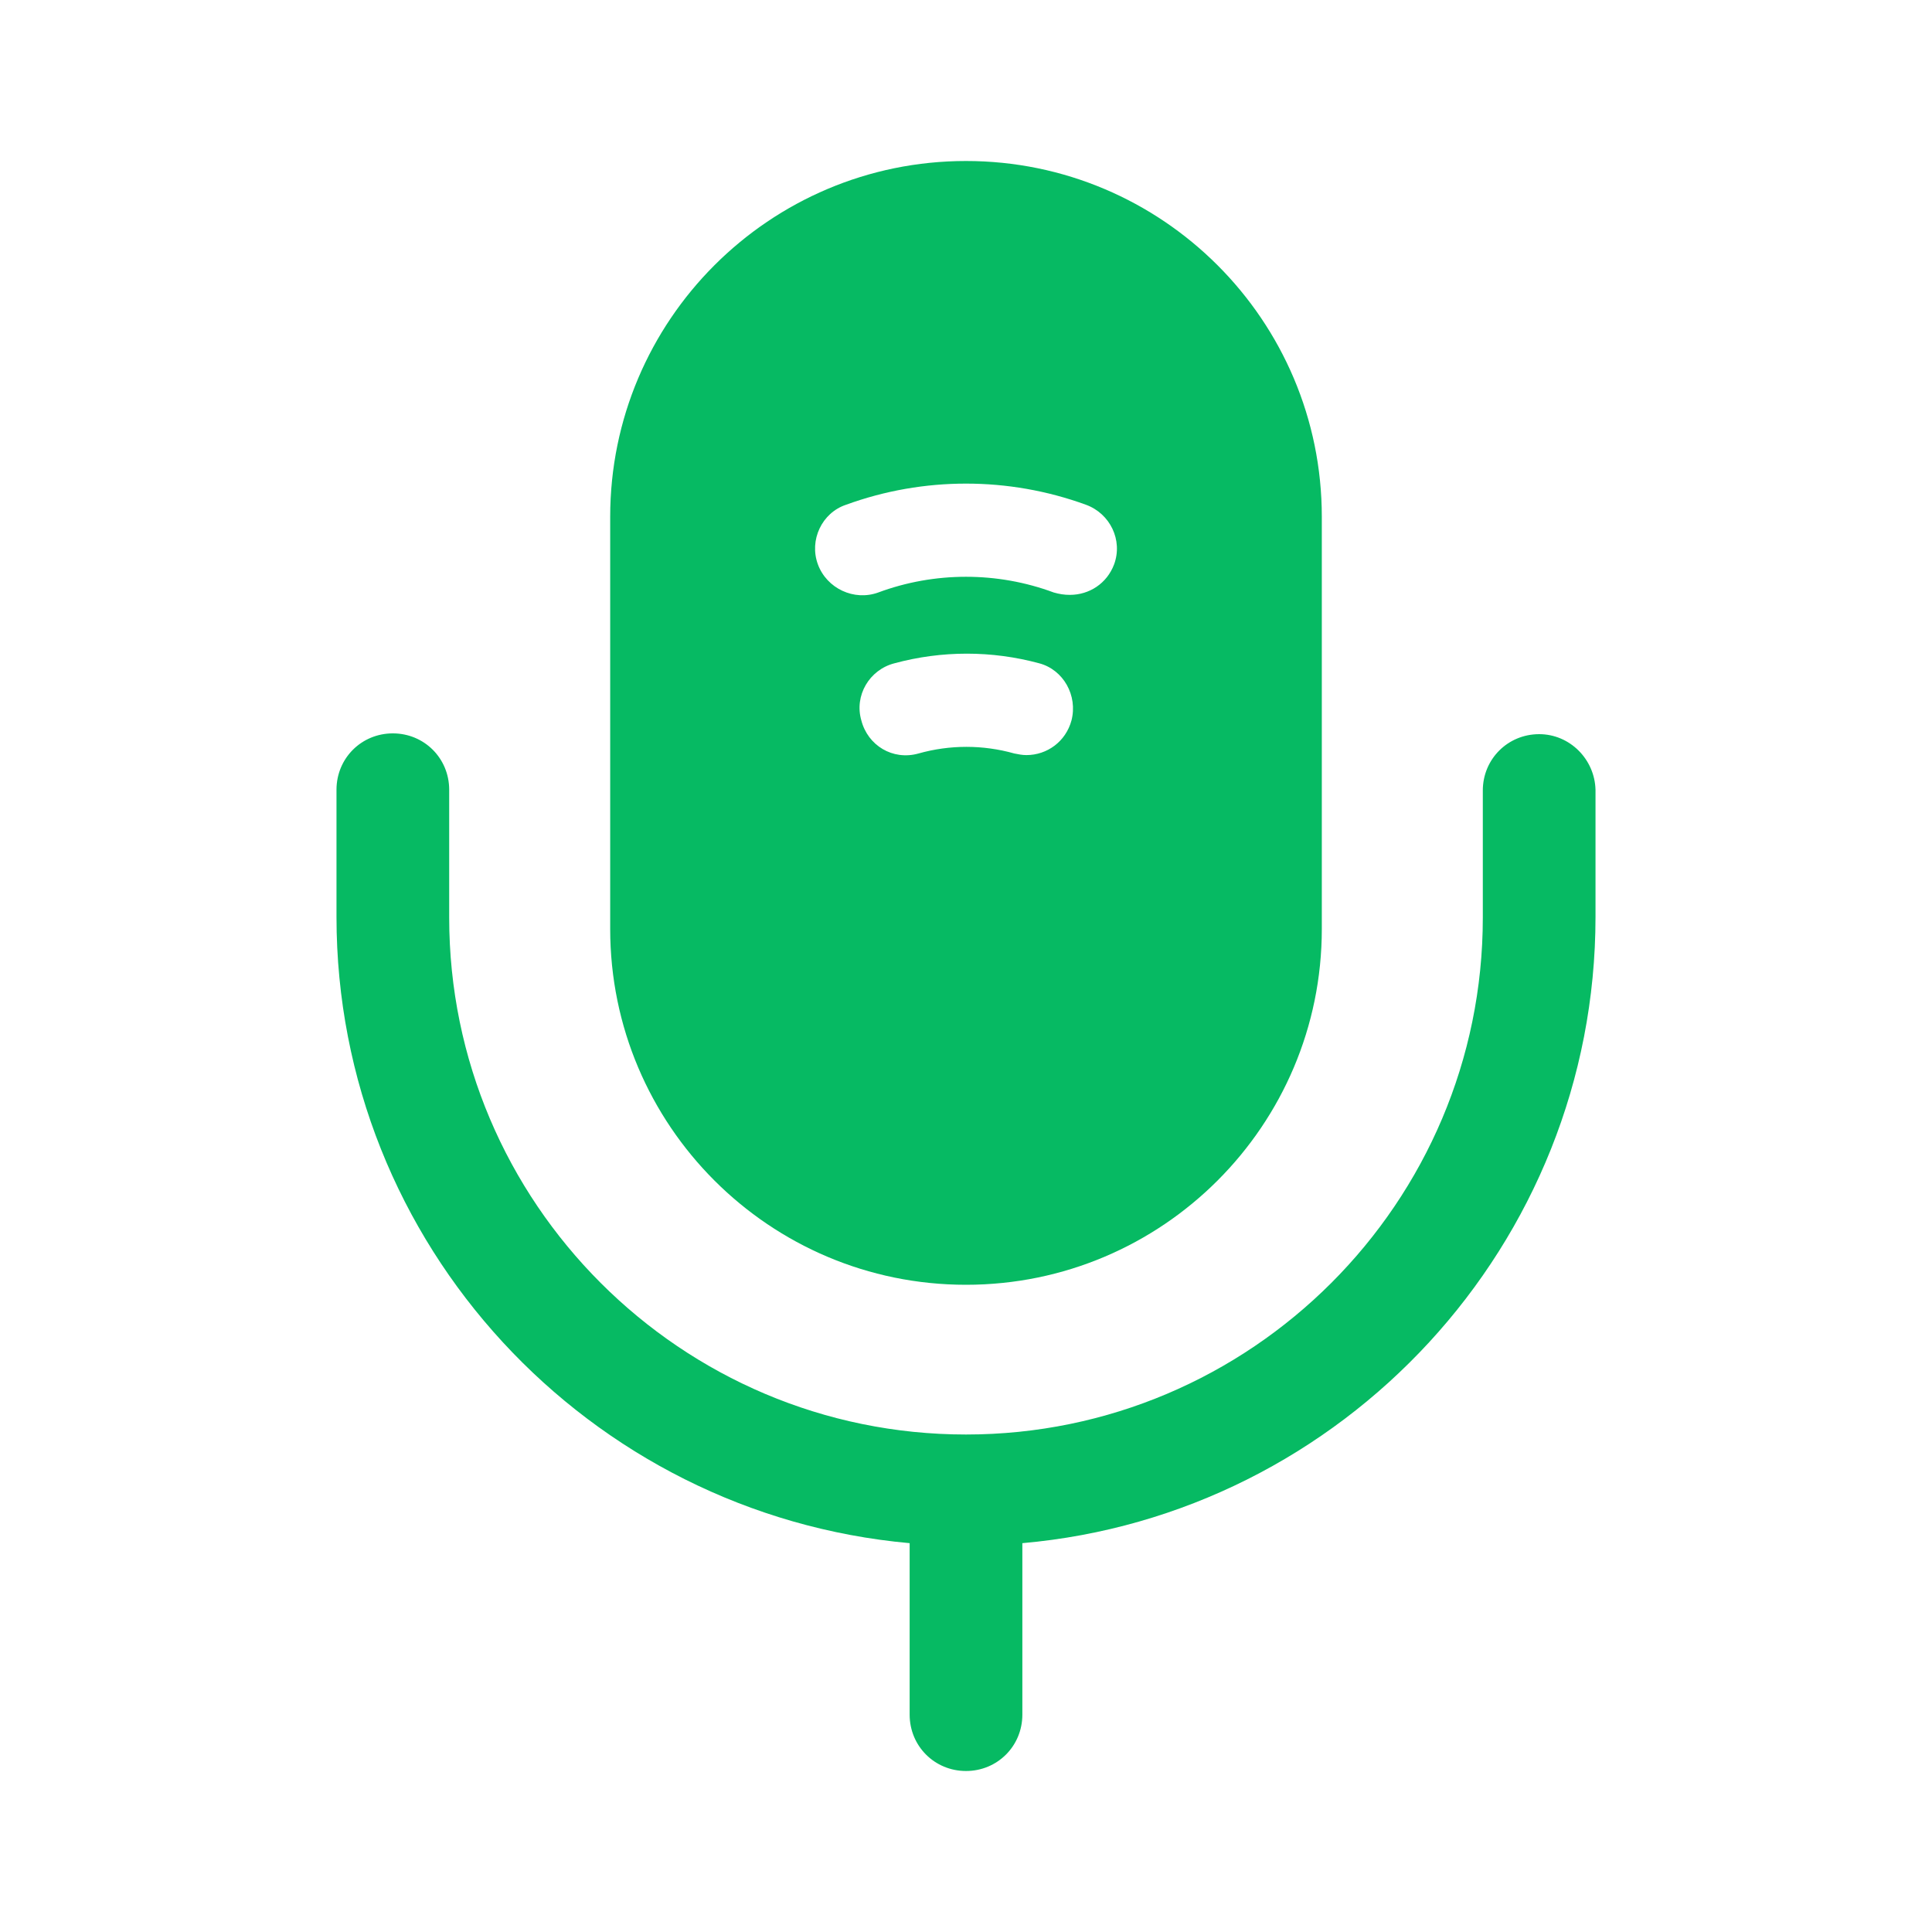<svg width="42" height="42" viewBox="0 0 42 42" fill="none" xmlns="http://www.w3.org/2000/svg">
<path d="M33.46 15.96C32.778 15.96 32.235 16.503 32.235 17.185V19.95C32.235 26.145 27.195 31.185 21 31.185C14.805 31.185 9.765 26.145 9.765 19.95V17.168C9.765 16.485 9.223 15.943 8.54 15.943C7.857 15.943 7.315 16.485 7.315 17.168V19.933C7.315 27.055 12.793 32.917 19.775 33.547V37.275C19.775 37.958 20.317 38.5 21 38.5C21.683 38.5 22.225 37.958 22.225 37.275V33.547C29.19 32.935 34.685 27.055 34.685 19.933V17.168C34.667 16.503 34.125 15.96 33.46 15.96Z" fill="#06BA63"/>
<path d="M21 3.5C16.73 3.5 13.265 6.965 13.265 11.235V20.195C13.265 24.465 16.73 27.93 21 27.93C25.27 27.93 28.735 24.465 28.735 20.195V11.235C28.735 6.965 25.27 3.5 21 3.5ZM23.293 15.662C23.17 16.117 22.767 16.415 22.312 16.415C22.225 16.415 22.137 16.398 22.05 16.38C21.367 16.188 20.65 16.188 19.968 16.38C19.407 16.538 18.865 16.205 18.725 15.662C18.567 15.12 18.9 14.56 19.442 14.42C20.475 14.14 21.56 14.14 22.593 14.42C23.117 14.56 23.433 15.12 23.293 15.662ZM24.22 12.268C24.062 12.688 23.677 12.932 23.258 12.932C23.135 12.932 23.03 12.915 22.907 12.88C21.683 12.425 20.317 12.425 19.093 12.88C18.567 13.072 17.973 12.793 17.78 12.268C17.587 11.742 17.867 11.148 18.392 10.973C20.073 10.36 21.927 10.36 23.608 10.973C24.133 11.165 24.413 11.742 24.22 12.268Z" fill="#06BA63"/>
</svg>
